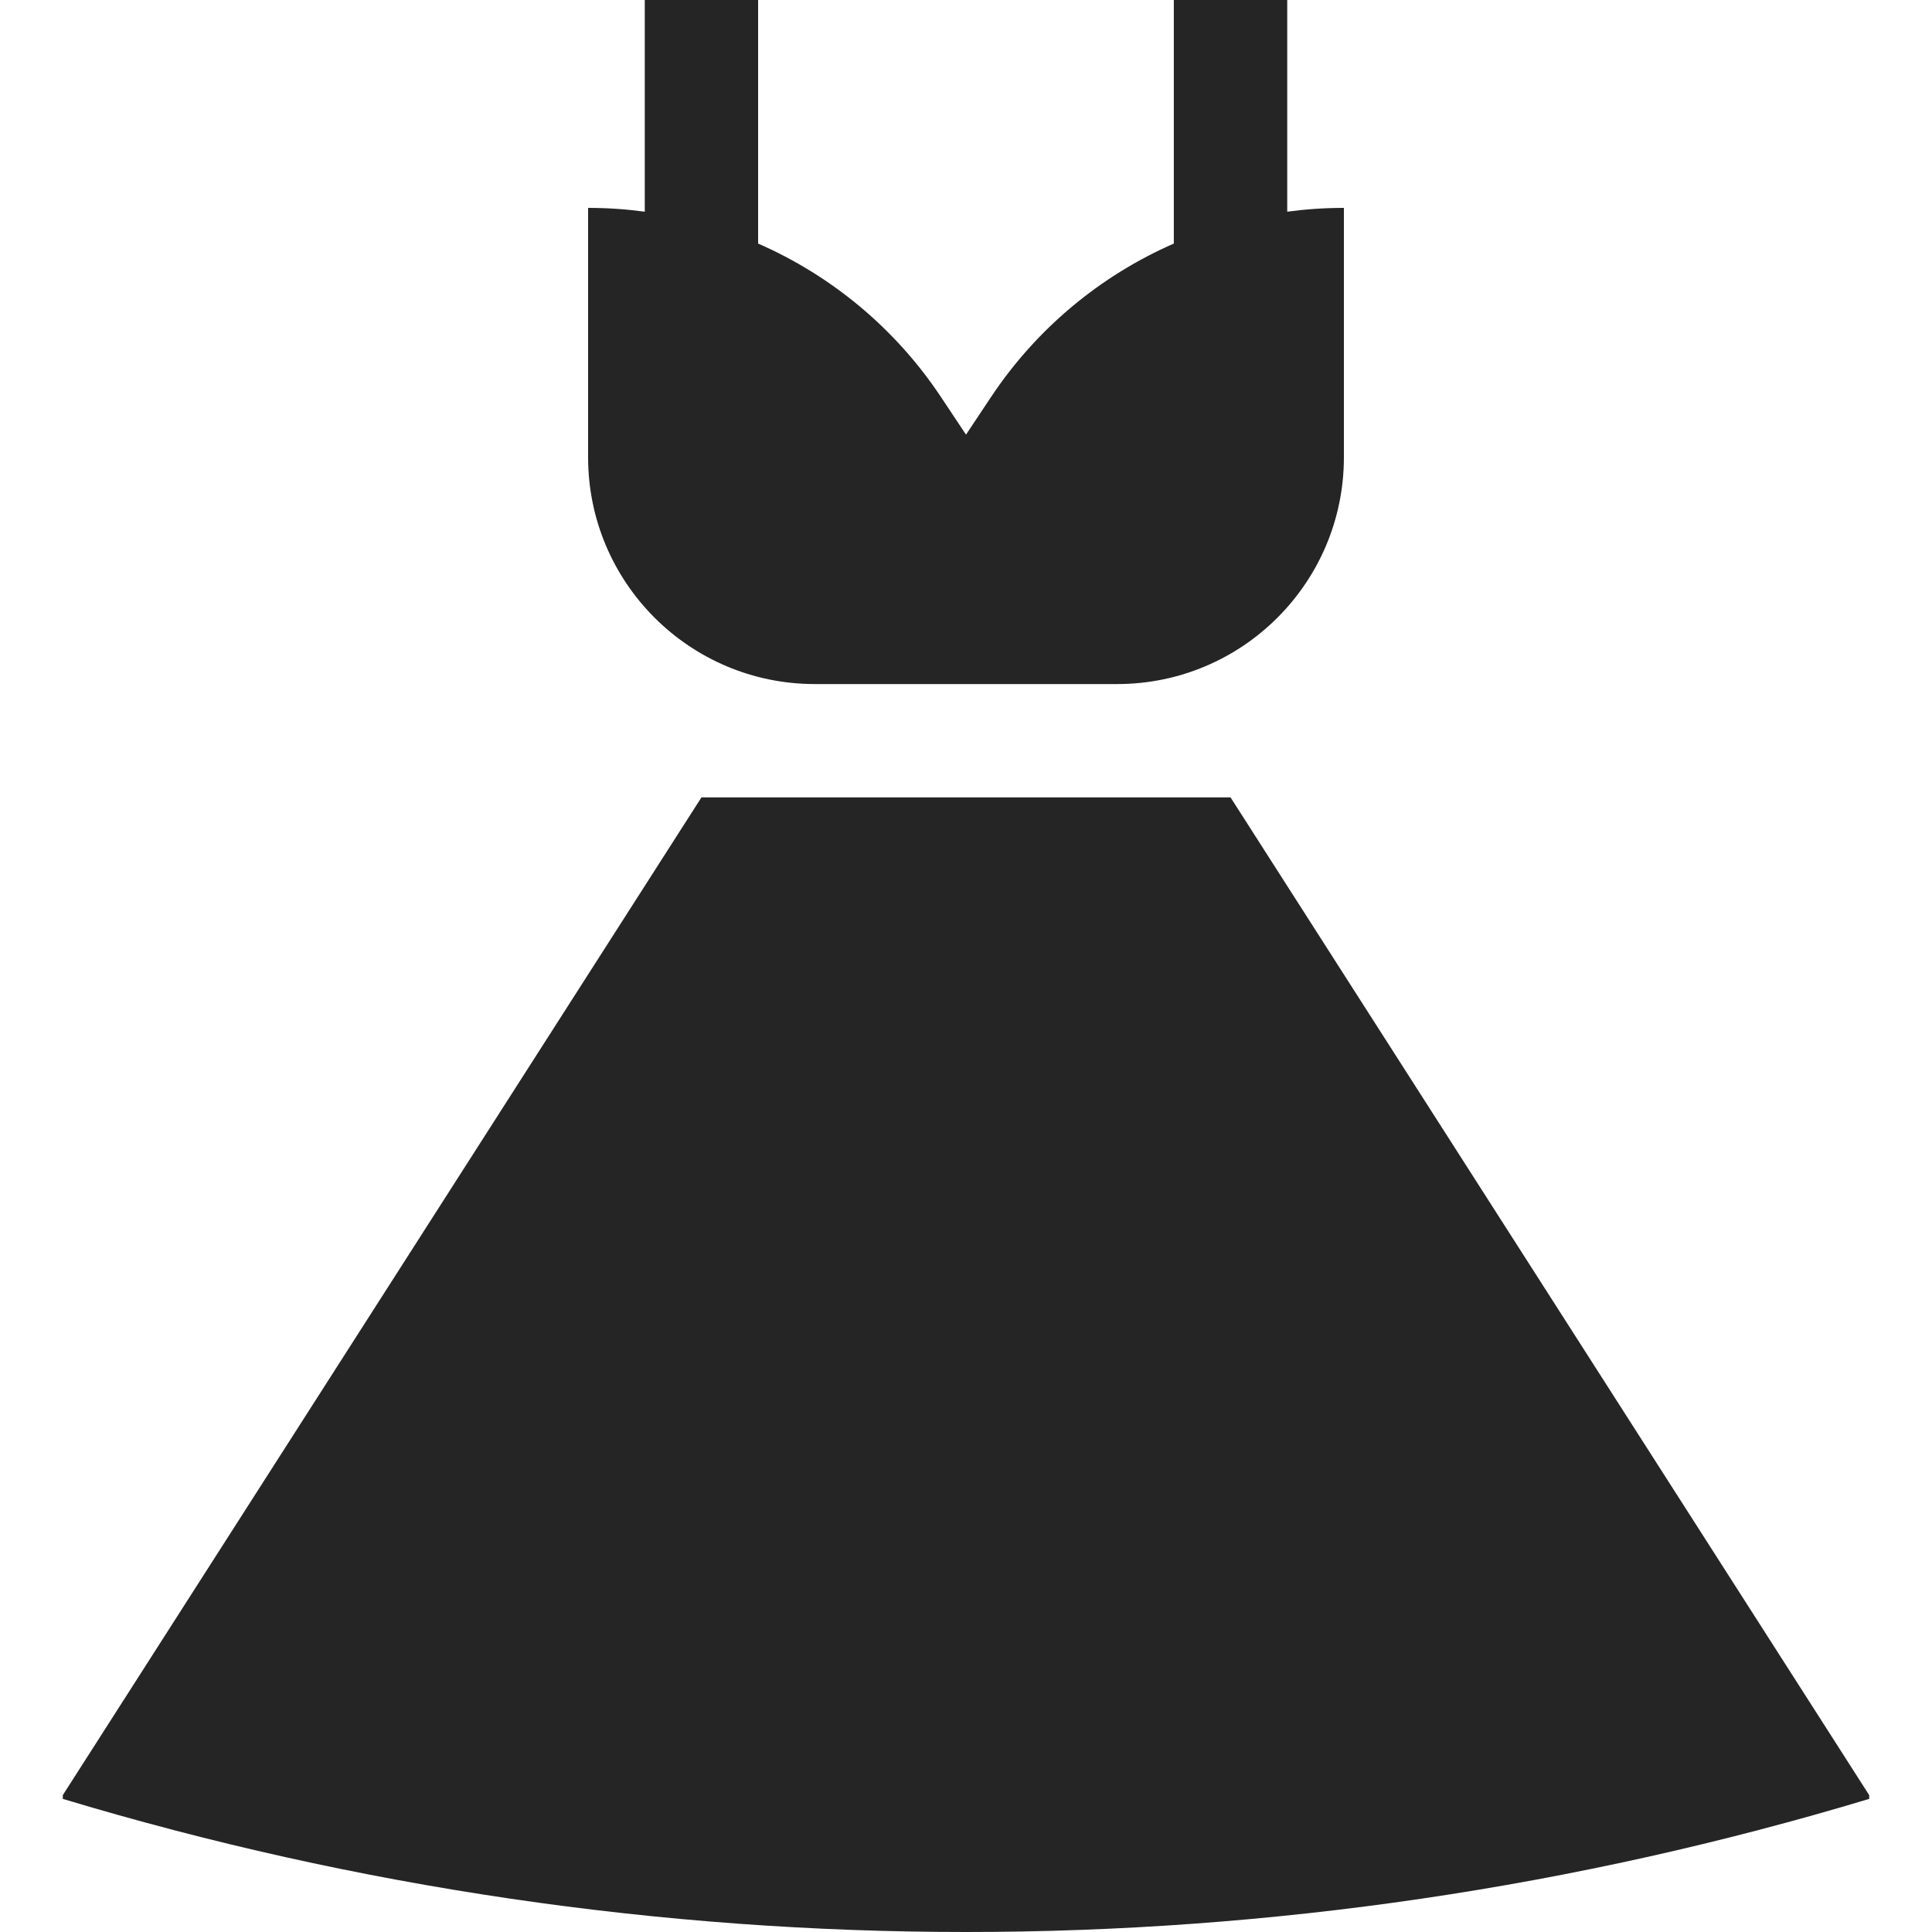 <?xml version="1.0" encoding="UTF-8"?> <svg xmlns="http://www.w3.org/2000/svg" width="30" height="30" viewBox="0 0 30 30" fill="none"> <g clip-path="url(#clip0)"> <path d="M19.988 3.287V0H18.227V3.782C17.092 4.279 16.102 5.095 15.394 6.157L15 6.749L14.606 6.157C13.898 5.095 12.908 4.279 11.772 3.782V0H10.012V3.287C9.722 3.248 9.428 3.228 9.132 3.228V7.101C9.132 9.045 10.708 10.622 12.653 10.622H17.347C19.292 10.622 20.868 9.045 20.868 7.101V3.228C20.572 3.228 20.278 3.248 19.988 3.287Z" fill="#252525"></path> <path d="M19.108 12.382H10.892L0.975 27.875V27.933C10.122 30.689 19.878 30.689 29.025 27.933V27.875L19.108 12.382Z" fill="#252525"></path> </g> <defs> <clipPath id="clip0"> <rect width="30" height="30" fill="white"></rect> </clipPath> </defs> </svg> 